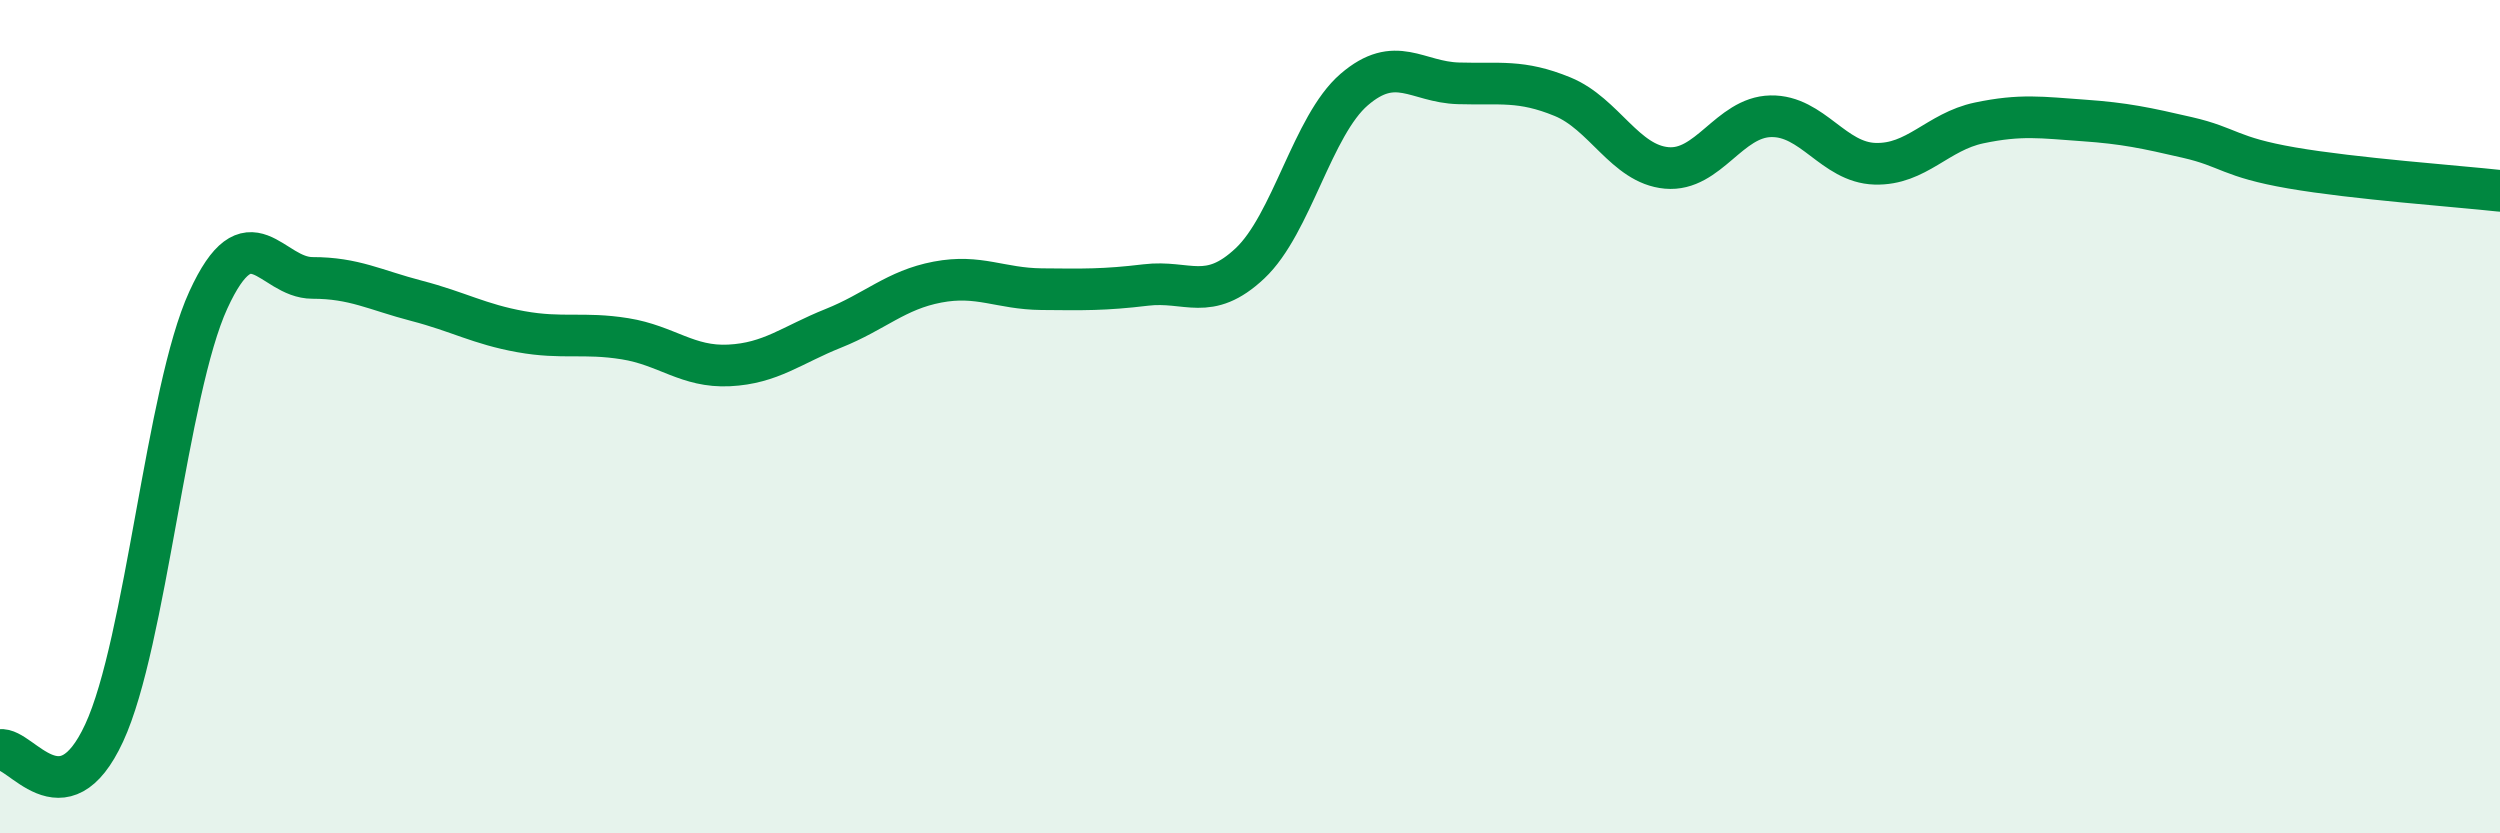 
    <svg width="60" height="20" viewBox="0 0 60 20" xmlns="http://www.w3.org/2000/svg">
      <path
        d="M 0,18 C 0.5,17.92 1.5,19.75 2.5,17.59 C 3.5,15.43 4,9.38 5,7.2 C 6,5.02 6.5,6.67 7.5,6.67 C 8.5,6.67 9,6.96 10,7.22 C 11,7.48 11.5,7.78 12.5,7.96 C 13.5,8.14 14,7.97 15,8.13 C 16,8.29 16.5,8.82 17.5,8.77 C 18.5,8.72 19,8.28 20,7.88 C 21,7.48 21.5,6.96 22.5,6.77 C 23.5,6.58 24,6.93 25,6.94 C 26,6.95 26.5,6.96 27.5,6.84 C 28.5,6.72 29,7.26 30,6.32 C 31,5.38 31.5,3.01 32.5,2.15 C 33.5,1.29 34,1.97 35,2 C 36,2.03 36.5,1.91 37.5,2.32 C 38.5,2.73 39,3.94 40,4.03 C 41,4.12 41.5,2.81 42.5,2.79 C 43.5,2.77 44,3.9 45,3.93 C 46,3.96 46.5,3.16 47.5,2.95 C 48.5,2.74 49,2.82 50,2.89 C 51,2.96 51.5,3.07 52.5,3.3 C 53.5,3.53 53.5,3.77 55,4.03 C 56.5,4.29 59,4.47 60,4.58L60 20L0 20Z"
        fill="#008740"
        opacity="0.1"
        stroke-linecap="round"
        stroke-linejoin="round"
      />
      <path
        d="M 0,18 C 0.5,17.92 1.5,19.75 2.5,17.59 C 3.5,15.43 4,9.38 5,7.2 C 6,5.02 6.5,6.67 7.5,6.67 C 8.5,6.67 9,6.96 10,7.22 C 11,7.48 11.5,7.78 12.5,7.96 C 13.5,8.14 14,7.97 15,8.13 C 16,8.29 16.5,8.82 17.5,8.77 C 18.5,8.72 19,8.28 20,7.88 C 21,7.48 21.5,6.96 22.5,6.77 C 23.5,6.58 24,6.93 25,6.94 C 26,6.95 26.5,6.96 27.5,6.84 C 28.5,6.72 29,7.26 30,6.32 C 31,5.38 31.5,3.01 32.5,2.15 C 33.5,1.29 34,1.97 35,2 C 36,2.03 36.5,1.91 37.5,2.32 C 38.5,2.73 39,3.94 40,4.03 C 41,4.12 41.5,2.81 42.5,2.79 C 43.5,2.77 44,3.9 45,3.93 C 46,3.96 46.5,3.16 47.5,2.95 C 48.5,2.74 49,2.82 50,2.89 C 51,2.96 51.5,3.07 52.5,3.3 C 53.5,3.53 53.5,3.77 55,4.03 C 56.5,4.29 59,4.47 60,4.58"
        stroke="#008740"
        stroke-width="1"
        fill="none"
        stroke-linecap="round"
        stroke-linejoin="round"
      />
    </svg>
  